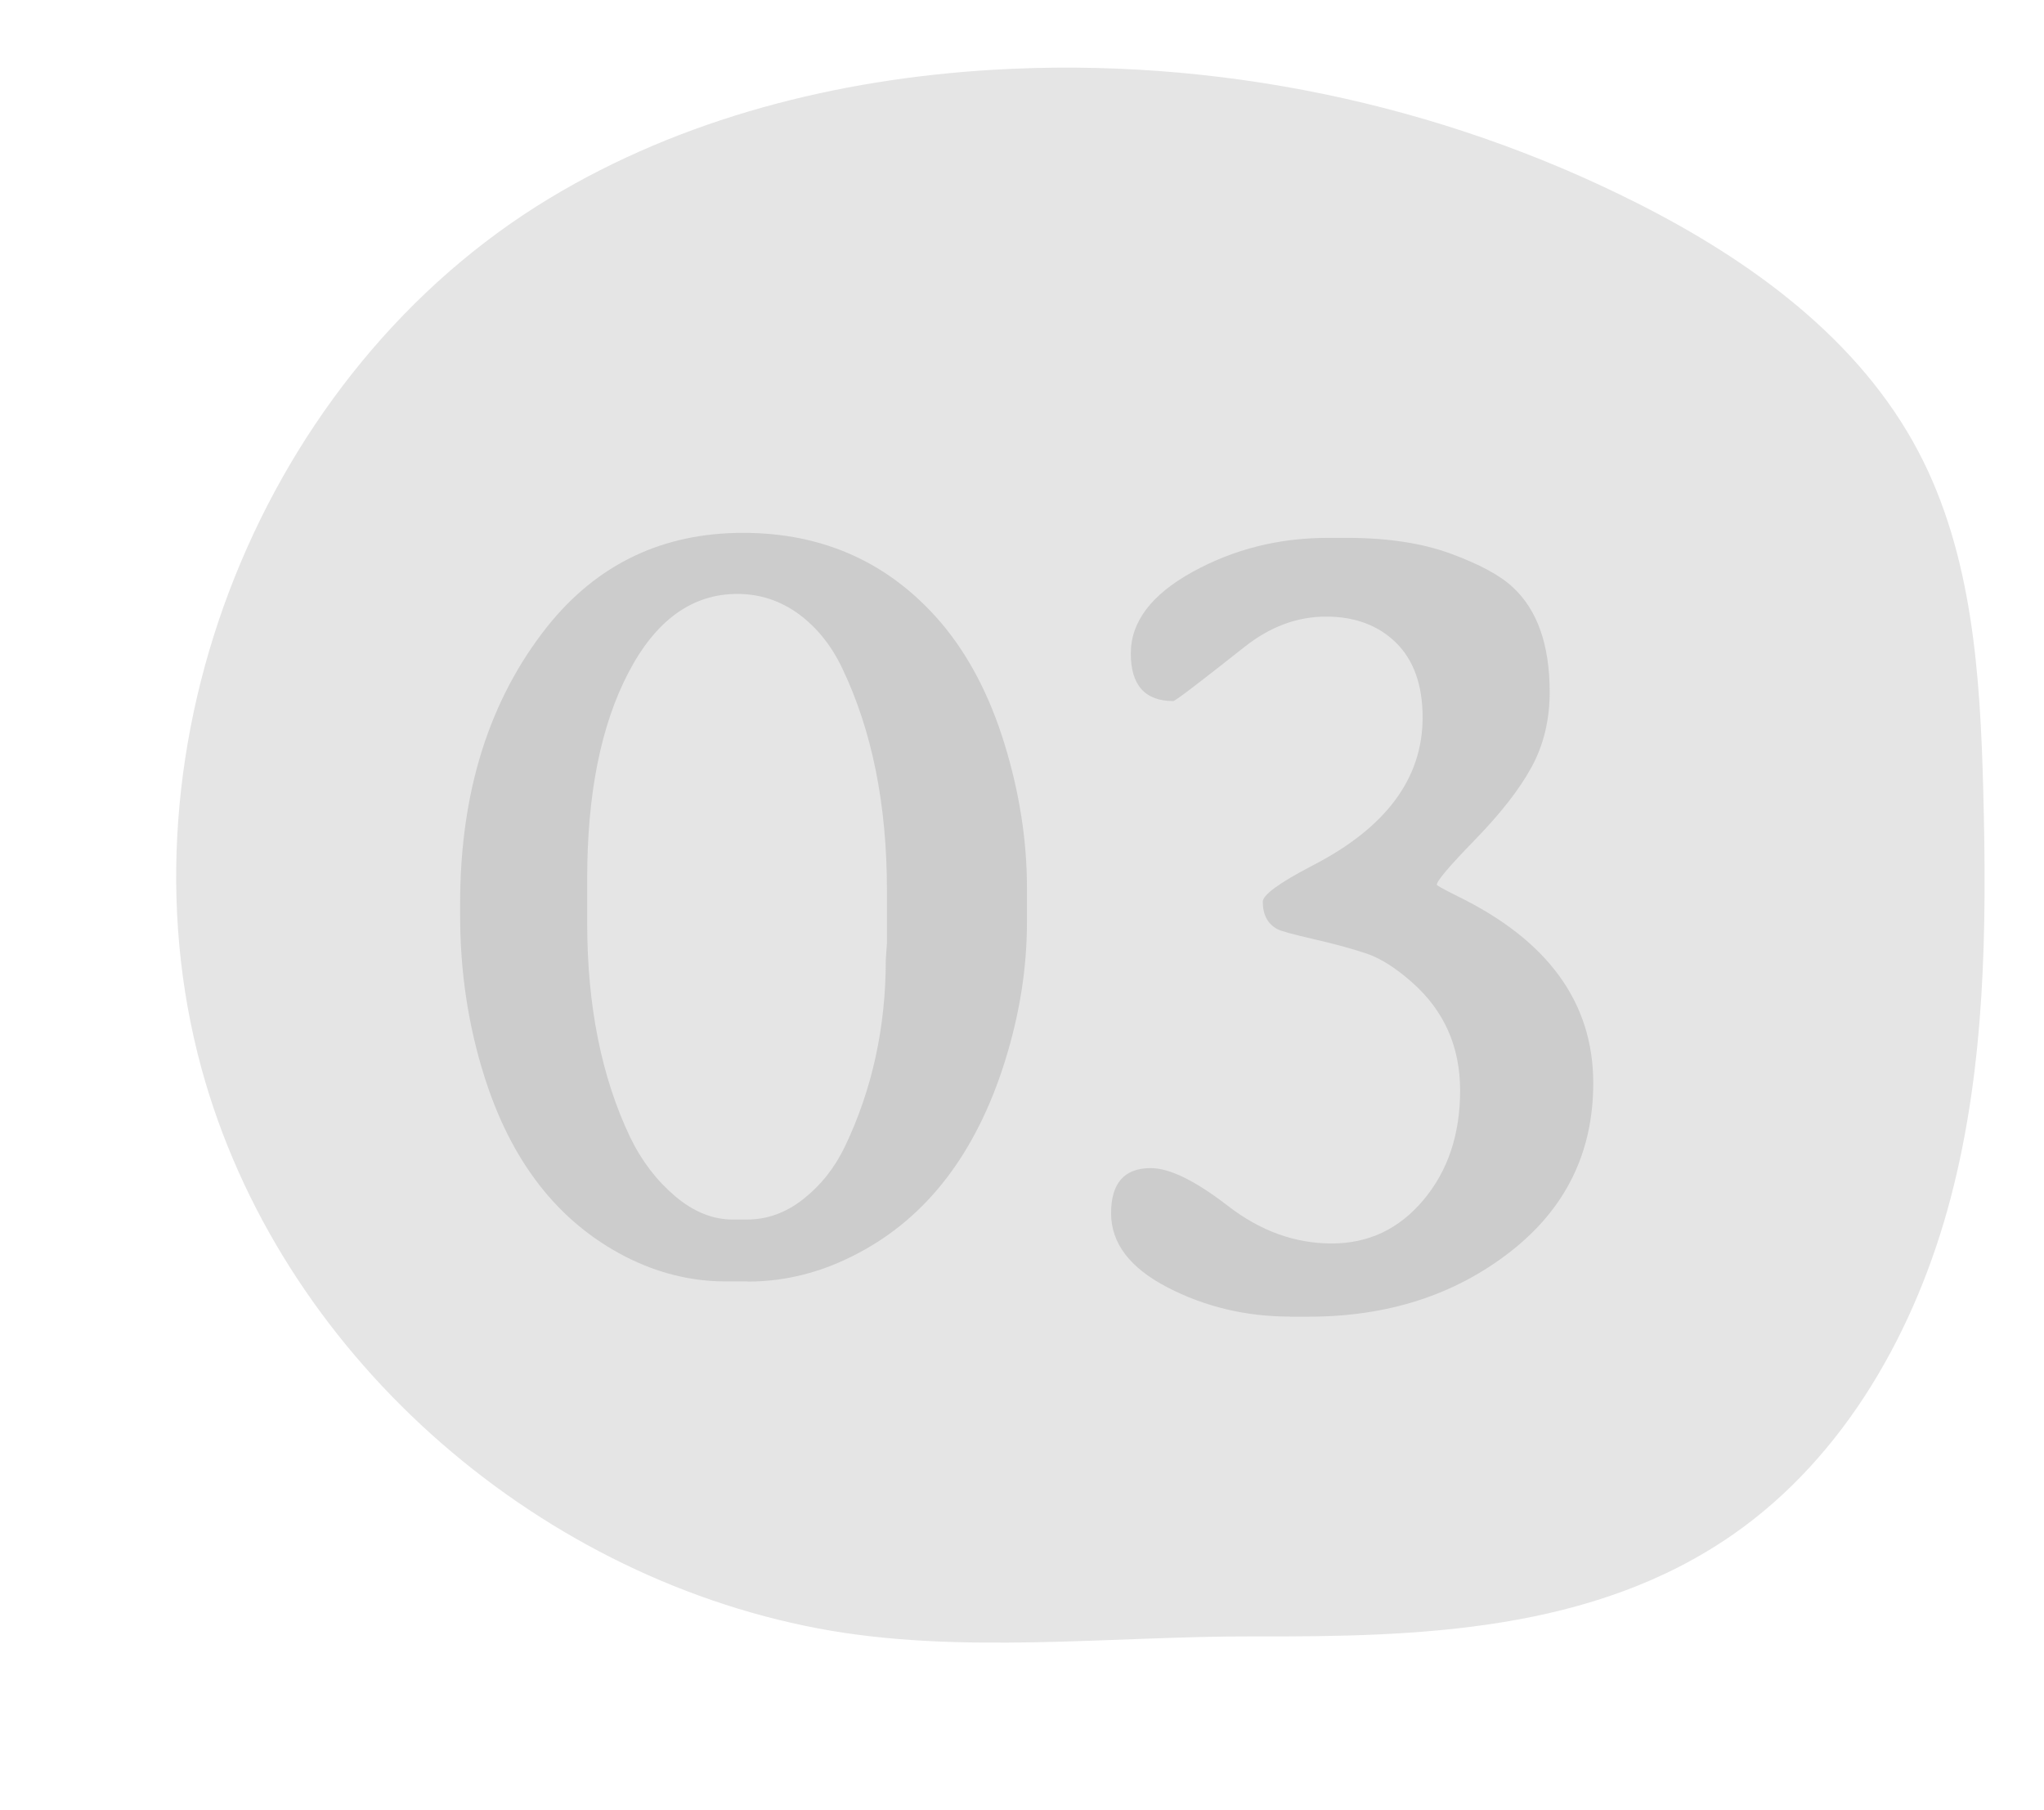 <svg viewBox="0 0 228.91 202.75" xmlns="http://www.w3.org/2000/svg">
  <defs>
    <style>
      .cls-1 {
        fill: #e5e5e5;
      }

      .cls-2 {
        fill: #ccc;
      }

      .cls-3 {
        isolation: isolate;
      }

      .cls-4 {
        mix-blend-mode: multiply;
      }
    </style>
  </defs>
  <g class="cls-3">
    <g data-name="Layer 1" id="Layer_1">
      <path d="M194.09,171.86c12.54-8.73,20.49-22.91,24.37-37.69,3.88-14.78,4.05-30.25,3.65-45.52-.34-13.02-1.19-26.51-7.25-38.04-6.63-12.62-18.8-21.45-31.53-27.87-22.19-11.2-47.38-16.4-72.2-14.92-17.36,1.04-34.73,5.4-49.61,14.4C29.39,41.63,12.68,83.44,22.56,119.65c8.66,31.71,36.93,56.64,69.03,62.73,15.79,3,32.87.85,48.89.9,18.41.06,37.92-.5,53.61-11.42Z" class="cls-1"></path>
      <g class="cls-4">
        <path d="M83.73,143.52h-2.48c-3.85,0-7.6-.93-11.24-2.79-7.53-3.89-12.8-10.66-15.81-20.31-1.78-5.67-2.67-11.64-2.67-17.9v-1.33c0-12.48,3.26-22.83,9.78-31.04,5.59-6.98,12.89-10.47,21.9-10.47s16.4,3.34,22.15,10.03c3.09,3.64,5.47,8.18,7.14,13.62,1.67,5.44,2.51,10.8,2.51,16.09v3.87c0,5.16-.83,10.37-2.48,15.62-3.22,10.24-8.7,17.39-16.44,21.46-3.98,2.12-8.1,3.17-12.38,3.17ZM65.76,98.39v5.01c0,9.27,1.61,17.27,4.82,23.99,1.27,2.62,2.94,4.81,5.01,6.57,2.07,1.76,4.23,2.63,6.47,2.63h1.59c2.29,0,4.4-.77,6.35-2.32,1.95-1.54,3.49-3.5,4.63-5.87,3.05-6.39,4.57-13.35,4.57-20.88l.13-1.9v-5.9c0-9.61-1.67-17.9-5.01-24.88-1.19-2.5-2.79-4.51-4.82-6.03-2.07-1.52-4.38-2.29-6.92-2.29-5.08,0-9.15,2.95-12.22,8.85-3.07,5.9-4.6,13.57-4.6,23.01Z" class="cls-2"></path>
        <path d="M144.49,147.46c-4.95,0-9.53-1.09-13.74-3.27-4.21-2.18-6.32-4.95-6.32-8.31s1.48-5.05,4.44-5.05c2.12,0,4.99,1.41,8.63,4.22,3.64,2.82,7.52,4.22,11.65,4.22s7.55-1.63,10.28-4.89c2.73-3.26,4.09-7.34,4.09-12.25s-1.8-8.95-5.4-12.12c-1.82-1.61-3.51-2.68-5.08-3.21-1.57-.53-3.54-1.07-5.94-1.62-2.39-.55-3.76-.93-4.09-1.14-1.06-.59-1.59-1.61-1.59-3.05,0-.76,1.86-2.12,5.59-4.06,8.21-4.23,12.31-9.75,12.31-16.57,0-3.64-1-6.43-2.98-8.38-1.99-1.95-4.6-2.92-7.84-2.92s-6.29,1.14-9.17,3.43c-5.08,4.02-7.72,6.03-7.93,6.03-3.17,0-4.76-1.78-4.76-5.33s2.31-6.6,6.92-9.14c4.61-2.54,9.67-3.81,15.17-3.81h2.09c4.57,0,8.46.59,11.68,1.78,3.22,1.19,5.52,2.43,6.92,3.75,2.75,2.54,4.13,6.45,4.13,11.74,0,3.13-.68,5.94-2.03,8.41-1.35,2.48-3.46,5.18-6.32,8.12-2.86,2.94-4.29,4.62-4.29,5.05,0,.08.76.51,2.29,1.27,10.16,4.95,15.23,11.93,15.23,20.95,0,7.79-3.11,14.09-9.33,18.92s-13.73,7.24-22.53,7.24h-2.09Z" class="cls-2"></path>
      </g>
    </g>
  </g>
</svg>